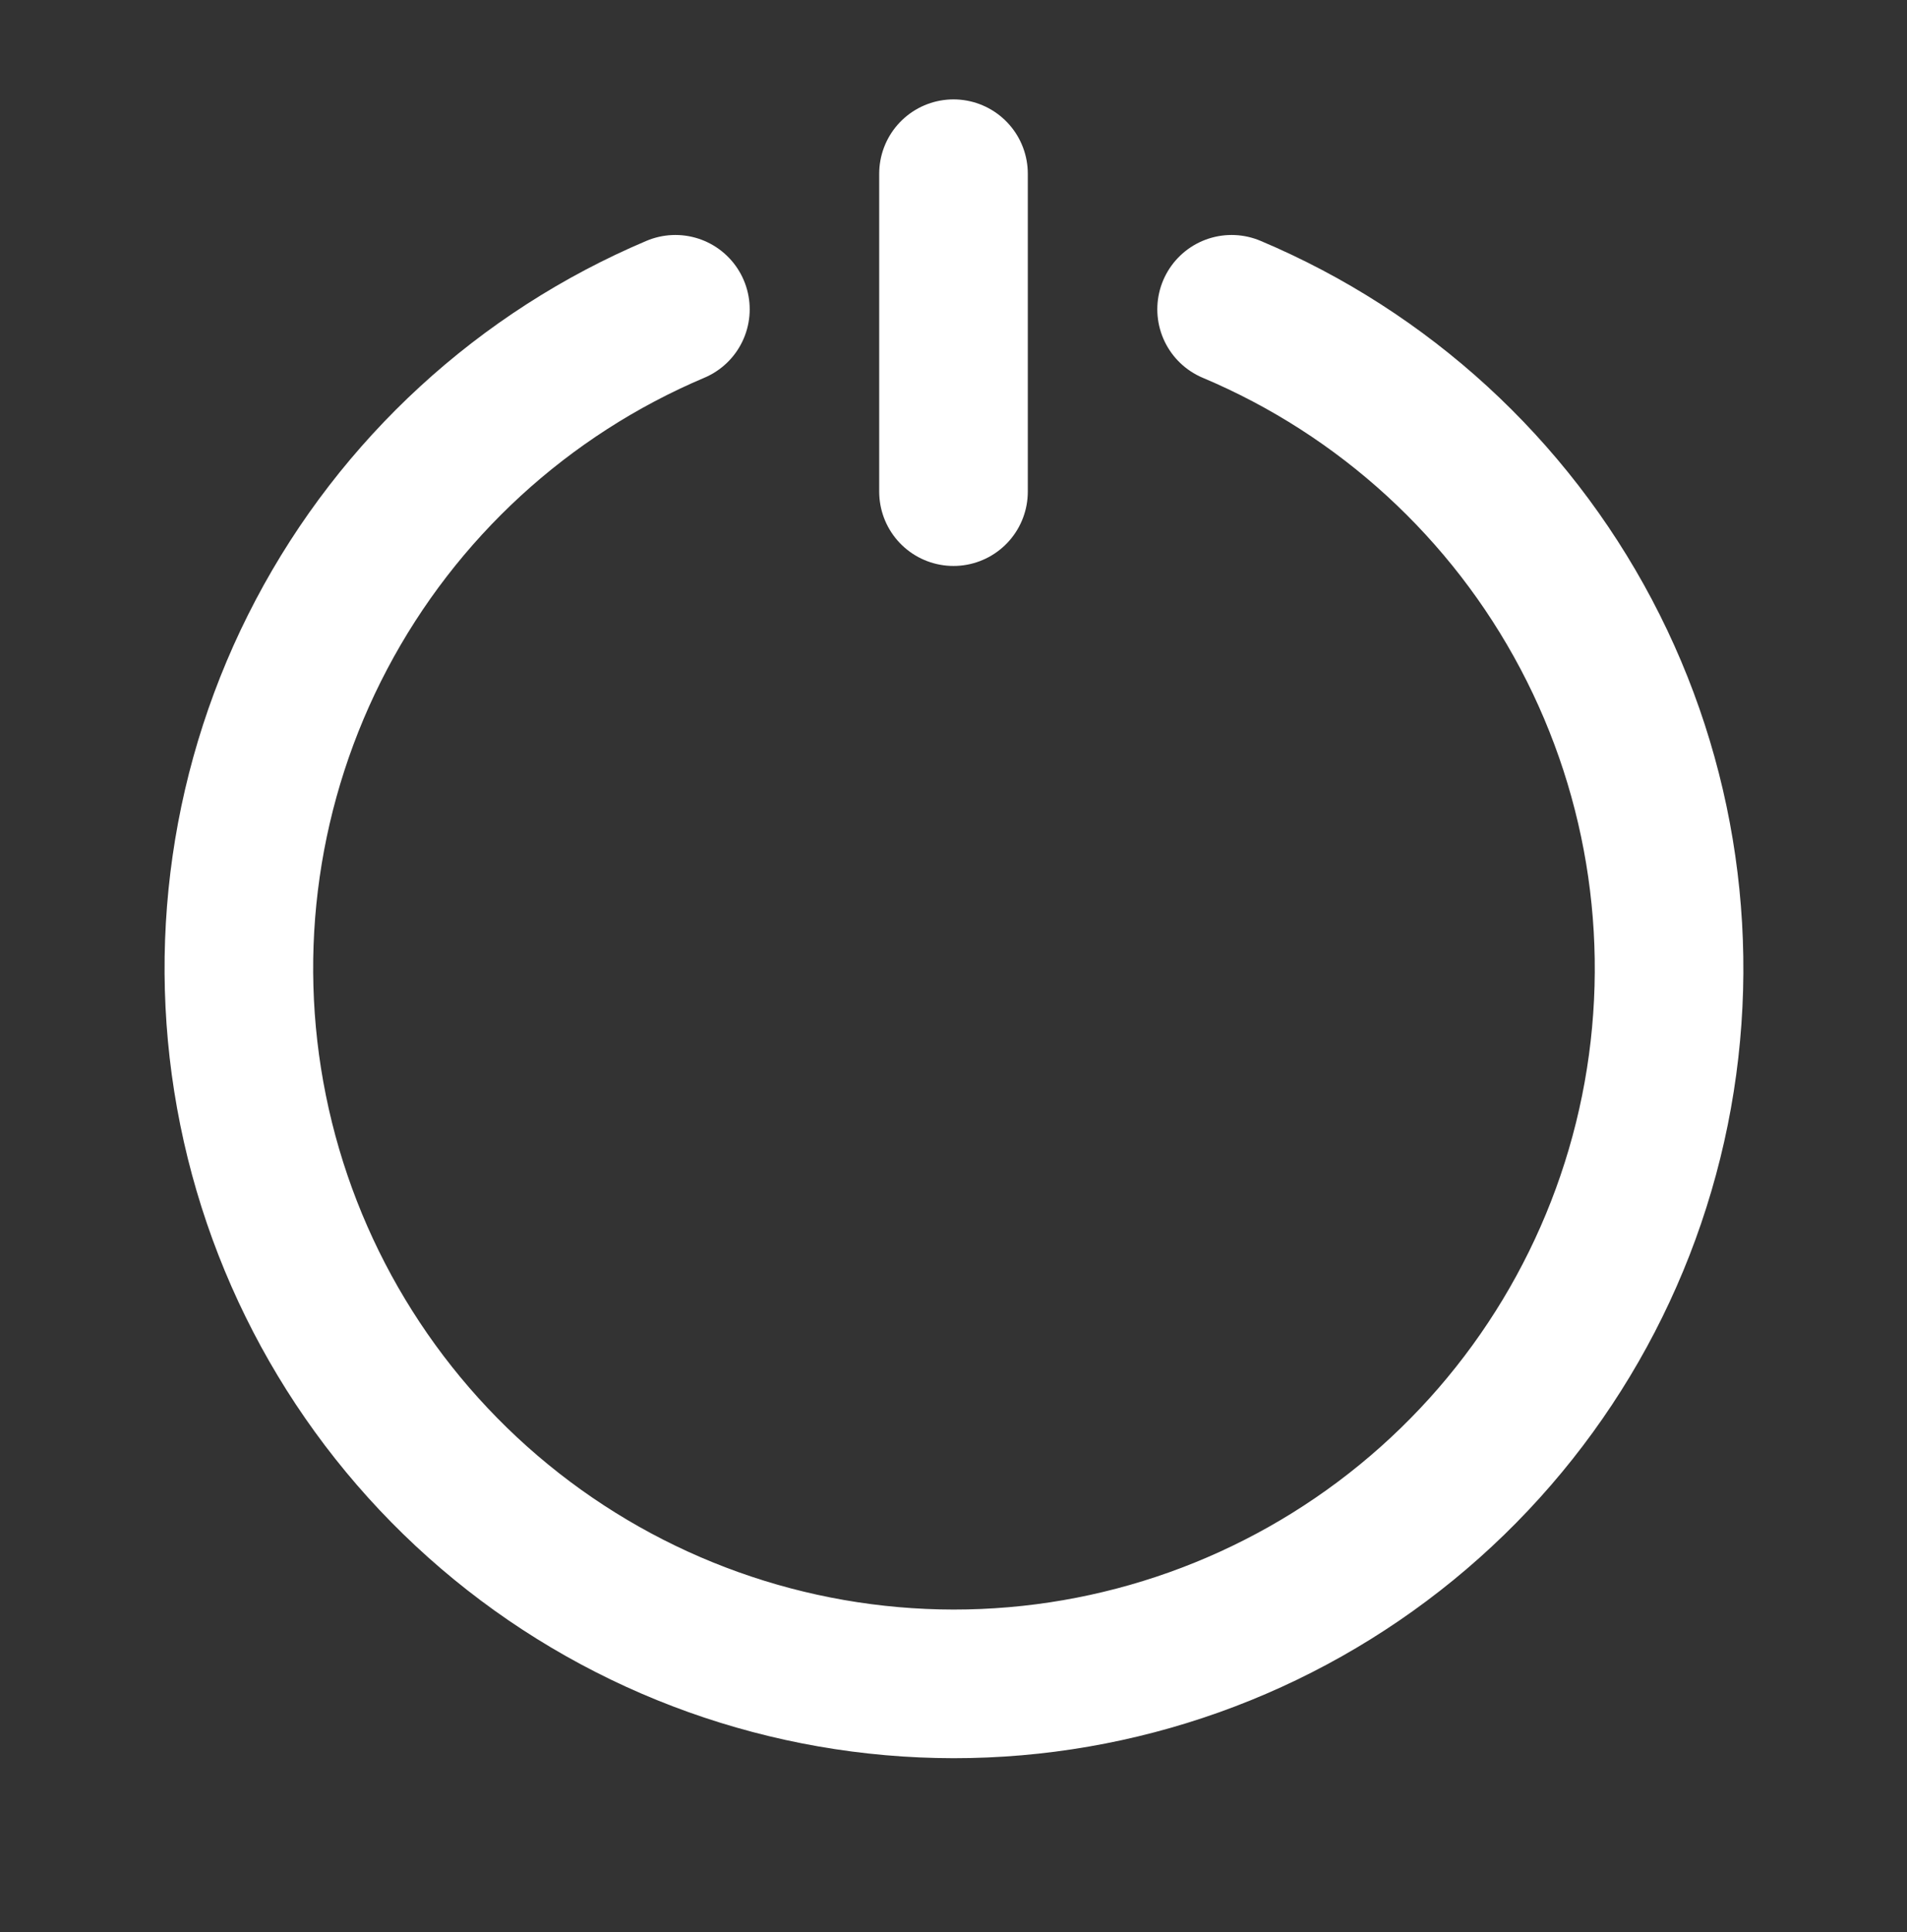 <svg width="77" height="78" viewBox="0 0 77 78" fill="none" xmlns="http://www.w3.org/2000/svg">
<rect x="0" y="0" width="77" height="78" fill="#333333" stroke="none"/>
<path d="M38.5 7.012V19.845M27.271 12.485C21.137 15.081 16.088 19.718 12.981 25.61C9.873 31.502 8.897 38.286 10.219 44.815C11.54 51.344 15.077 57.215 20.231 61.435C25.385 65.655 31.839 67.963 38.5 67.97C45.167 67.974 51.63 65.671 56.792 61.452C61.955 57.233 65.498 51.357 66.82 44.823C68.142 38.288 67.163 31.497 64.048 25.603C60.932 19.708 55.873 15.074 49.729 12.485" stroke="white" stroke-width="6" stroke-linecap="round"/>
</svg>
